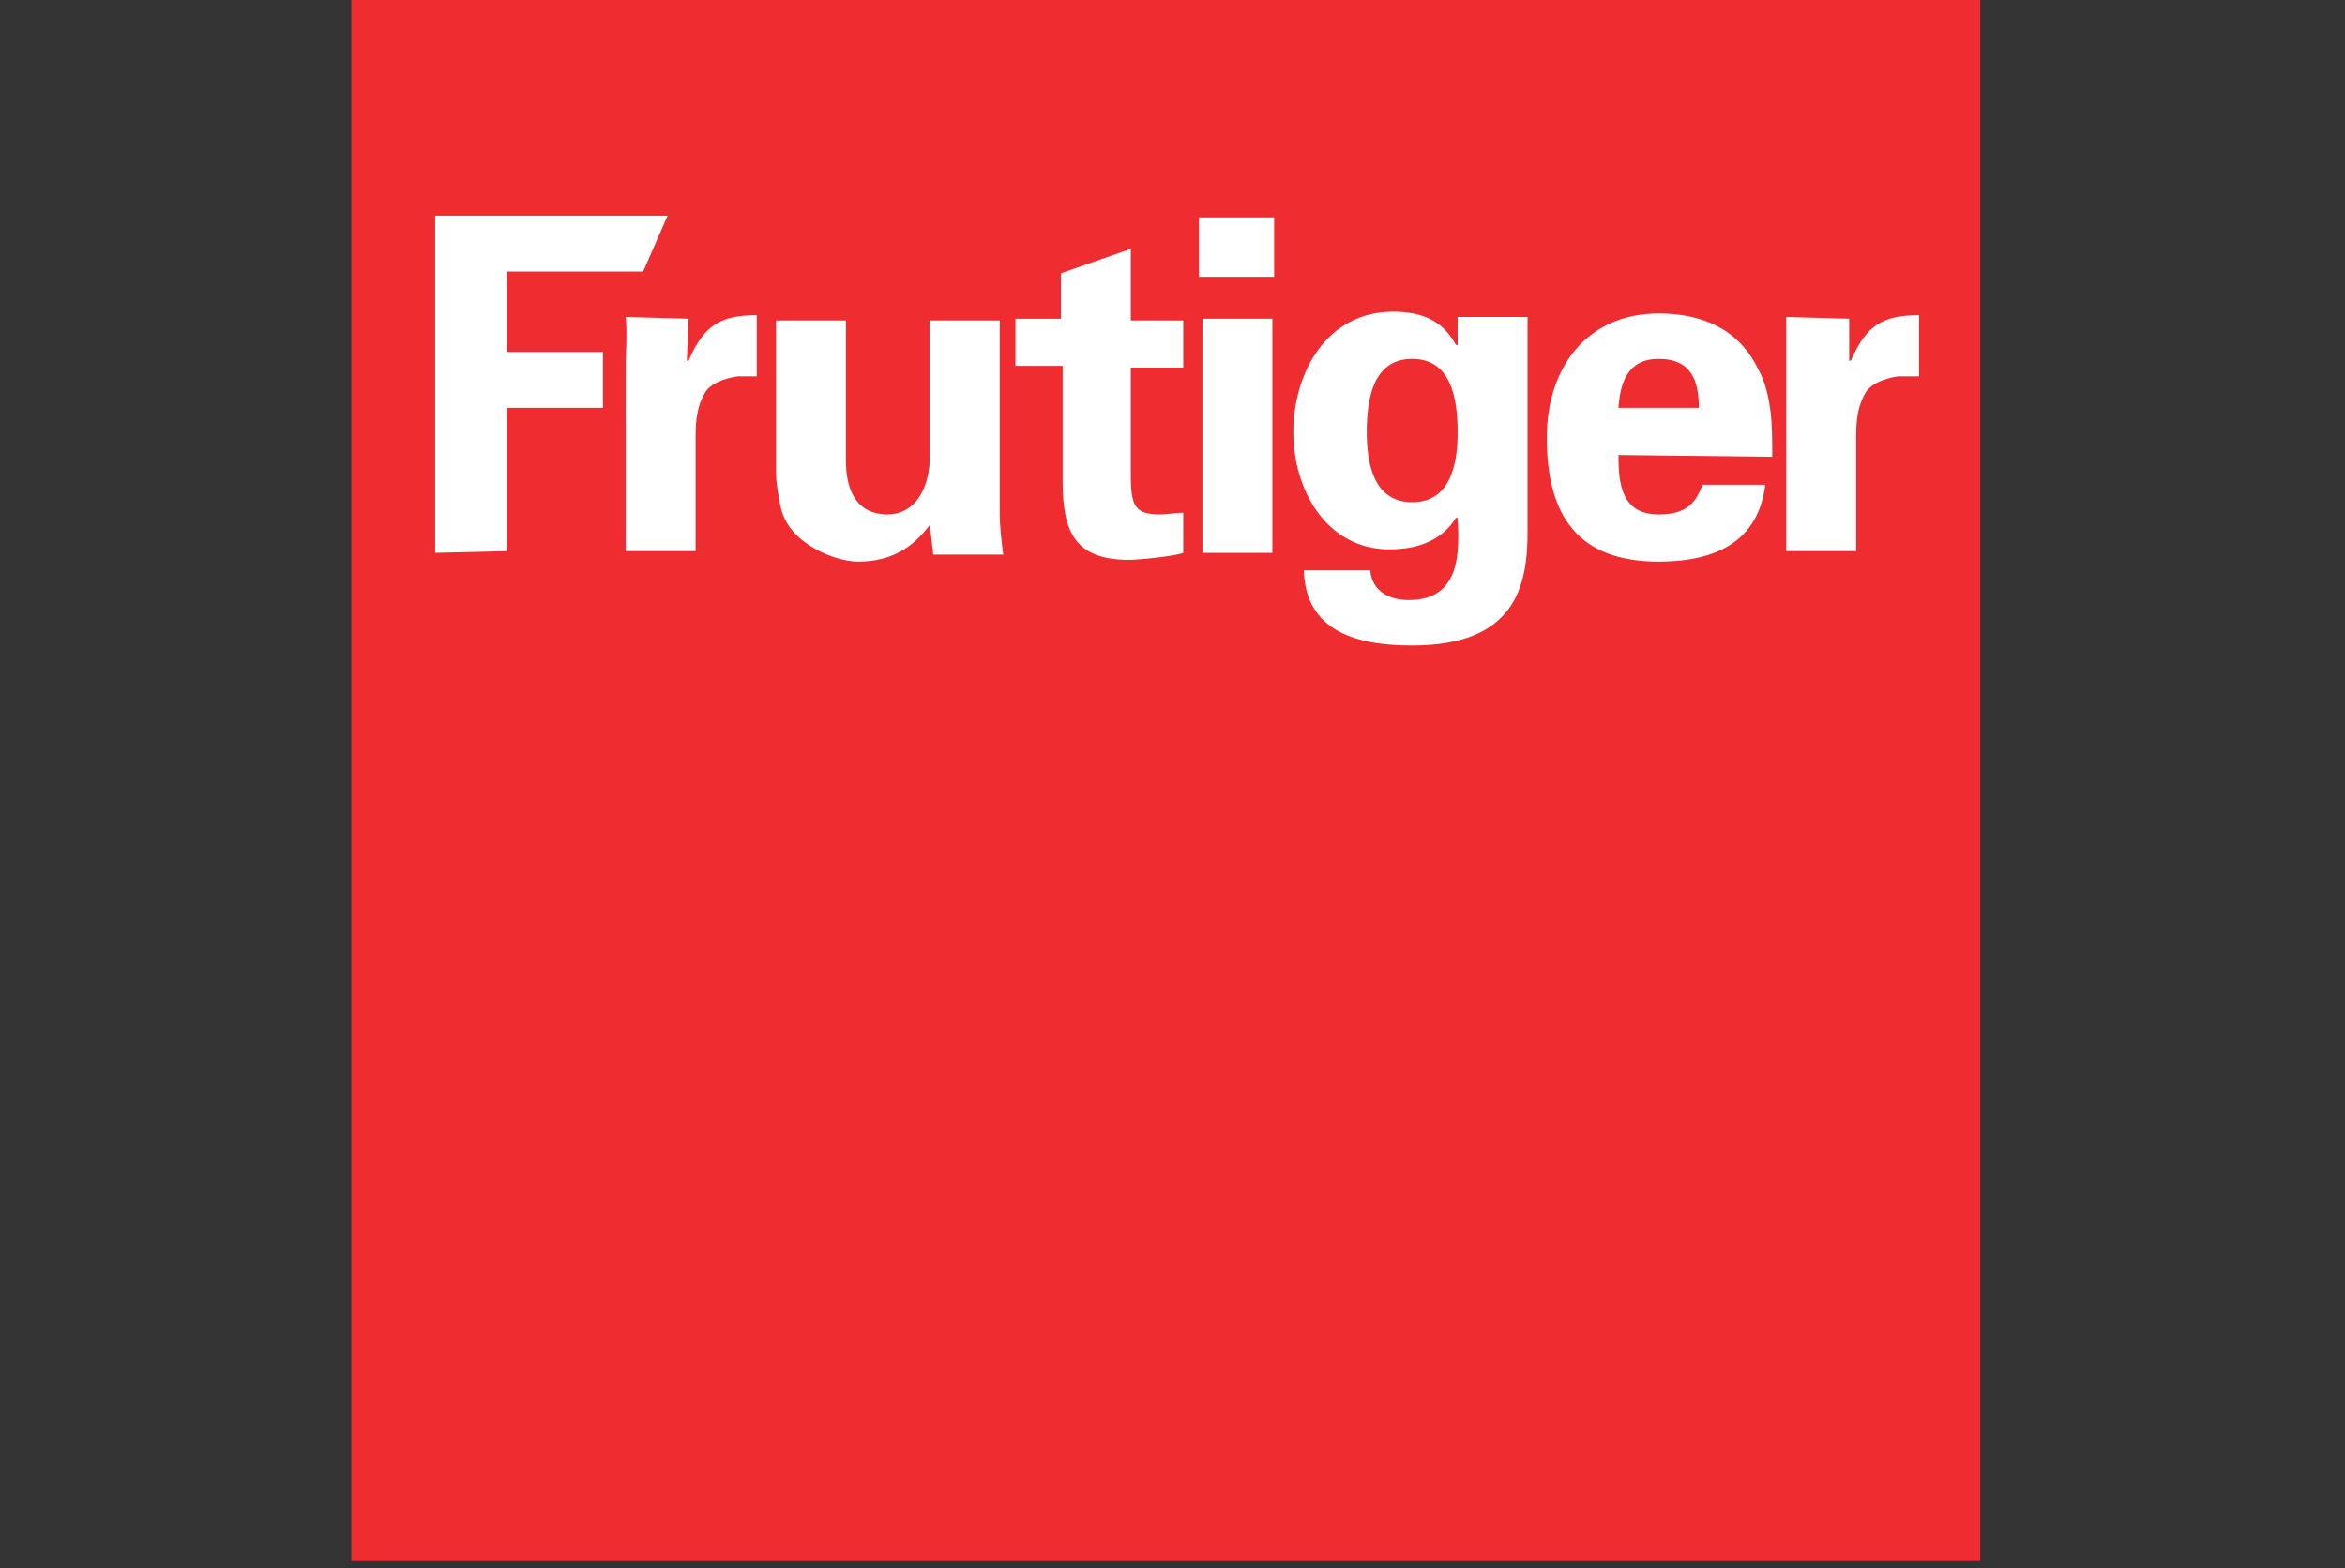 <svg xmlns="http://www.w3.org/2000/svg" xmlns:xlink="http://www.w3.org/1999/xlink" x="0px" y="0px" viewBox="0 0 300 200.7" xml:space="preserve"><rect x="0" y="0" width="300" height="200.7" fill="#333333" stroke="none"/><g xmlns:svg="http://www.w3.org/2000/svg" id="svg2">	<g id="layer1" transform="translate(-6.851,-1.338)">		<g id="g2939" transform="matrix(2.236,0,0,2.236,-266.838,-279.193)">			<path id="path2504" fill="#EF2C30" d="M235.7,125.4h-93.2v89.4h93.2V125.4z"></path>			<path id="path2508" fill="#FFFFFF" d="M147.3,157.1v-19.3h13.3l-1.4,3.2h-7.8v4.6h5.5v3.2h-5.5v8.2L147.3,157.1L147.3,157.1z"></path>			<path id="path2520" fill="#FFFFFF" d="M161.8,143.7l-0.1,2.4h0.1c0.9-2.1,1.9-2.6,3.9-2.6v3.5h-1.1c-0.7,0.1-1.6,0.4-1.9,1     c-0.4,0.7-0.5,1.5-0.5,2.4v6.6h-4l0-10.7c0-0.6,0.1-1.7,0-2.7L161.8,143.7L161.8,143.7z"></path>			<path id="path2524" fill="#FFFFFF" d="M175.6,155.5c-0.9,1.2-2.1,2.1-4.1,2.1c-1.3,0-3.9-1-4.4-3c-0.2-0.8-0.3-1.7-0.3-2.1v-8.7     h4v8c0,1.4,0.4,3.1,2.4,3.1c1.3,0,2.3-1.1,2.4-3.1v-8h4v11c0,0.8,0.1,1.6,0.2,2.4h-4L175.6,155.5z"></path>			<path id="path2528" fill="#FFFFFF" d="M183.1,143.7v-2.6l4-1.4v4.1h3v2.7h-3v6.2c0,1.8,0.3,2.2,1.7,2.2c0.4,0,0.9-0.1,1.3-0.1     v2.3c-0.5,0.2-2.6,0.4-3.1,0.4c-3.1,0-3.8-1.6-3.8-4.5v-6.6h-2.7v-2.7L183.1,143.7L183.1,143.7z"></path>			<path id="path2530" fill="#FFFFFF" d="M195.3,141.3h-4.3v-3.4h4.3V141.3z M195.2,157.1h-4v-13.4h4V157.1z"></path>			<path id="path2534" fill="#FFFFFF" d="M209.8,155.9c0,3.1-0.7,6.5-6.6,6.5c-3,0-6.1-0.7-6.2-4.3h3.8c0.1,1.2,1.1,1.7,2.2,1.7     c3,0,2.9-2.8,2.8-4.7h-0.1c-0.8,1.3-2.2,1.8-3.8,1.8c-3.6,0-5.5-3.4-5.5-6.7c0-3.4,1.9-6.9,5.7-6.9c1.8,0,2.9,0.6,3.6,1.9h0.1     v-1.6h4L209.8,155.9L209.8,155.9z M203.2,154.2c2.2,0,2.6-2.2,2.6-4c0-2-0.4-4.2-2.6-4.2c-2.2,0-2.6,2.2-2.6,4.2     C200.6,152,201,154.2,203.2,154.2"></path>			<path id="path2538" fill="#FFFFFF" d="M219.6,148.8c0-1.5-0.4-2.8-2.3-2.8c-1.8,0-2.2,1.4-2.3,2.8H219.6z M215,151.5     c0,1.7,0.2,3.4,2.3,3.4c1.4,0,2.1-0.5,2.5-1.7h3.6c-0.4,3.3-2.9,4.4-6.1,4.4c-4.6,0-6.4-2.6-6.4-7.1c0-4,2.3-7.1,6.4-7.1     c2.5,0,4.6,0.9,5.7,3.2c0.4,0.7,0.6,1.6,0.7,2.4c0.1,0.8,0.1,1.7,0.1,2.6L215,151.5L215,151.5z"></path>			<path id="path2542" fill="#FFFFFF" d="M228.2,143.7l0,2.4h0.1c0.9-2.1,1.9-2.6,3.9-2.6v3.5H231c-0.7,0.1-1.6,0.4-1.9,1     c-0.4,0.7-0.5,1.5-0.5,2.4v6.6h-4l0-10.7c0-0.6,0-1.7,0-2.7L228.2,143.7L228.2,143.7z"></path>		</g>	</g></g><g id="Layer_1">	<rect x="0" y="0.7" fill="none" width="300" height="200"></rect></g></svg>